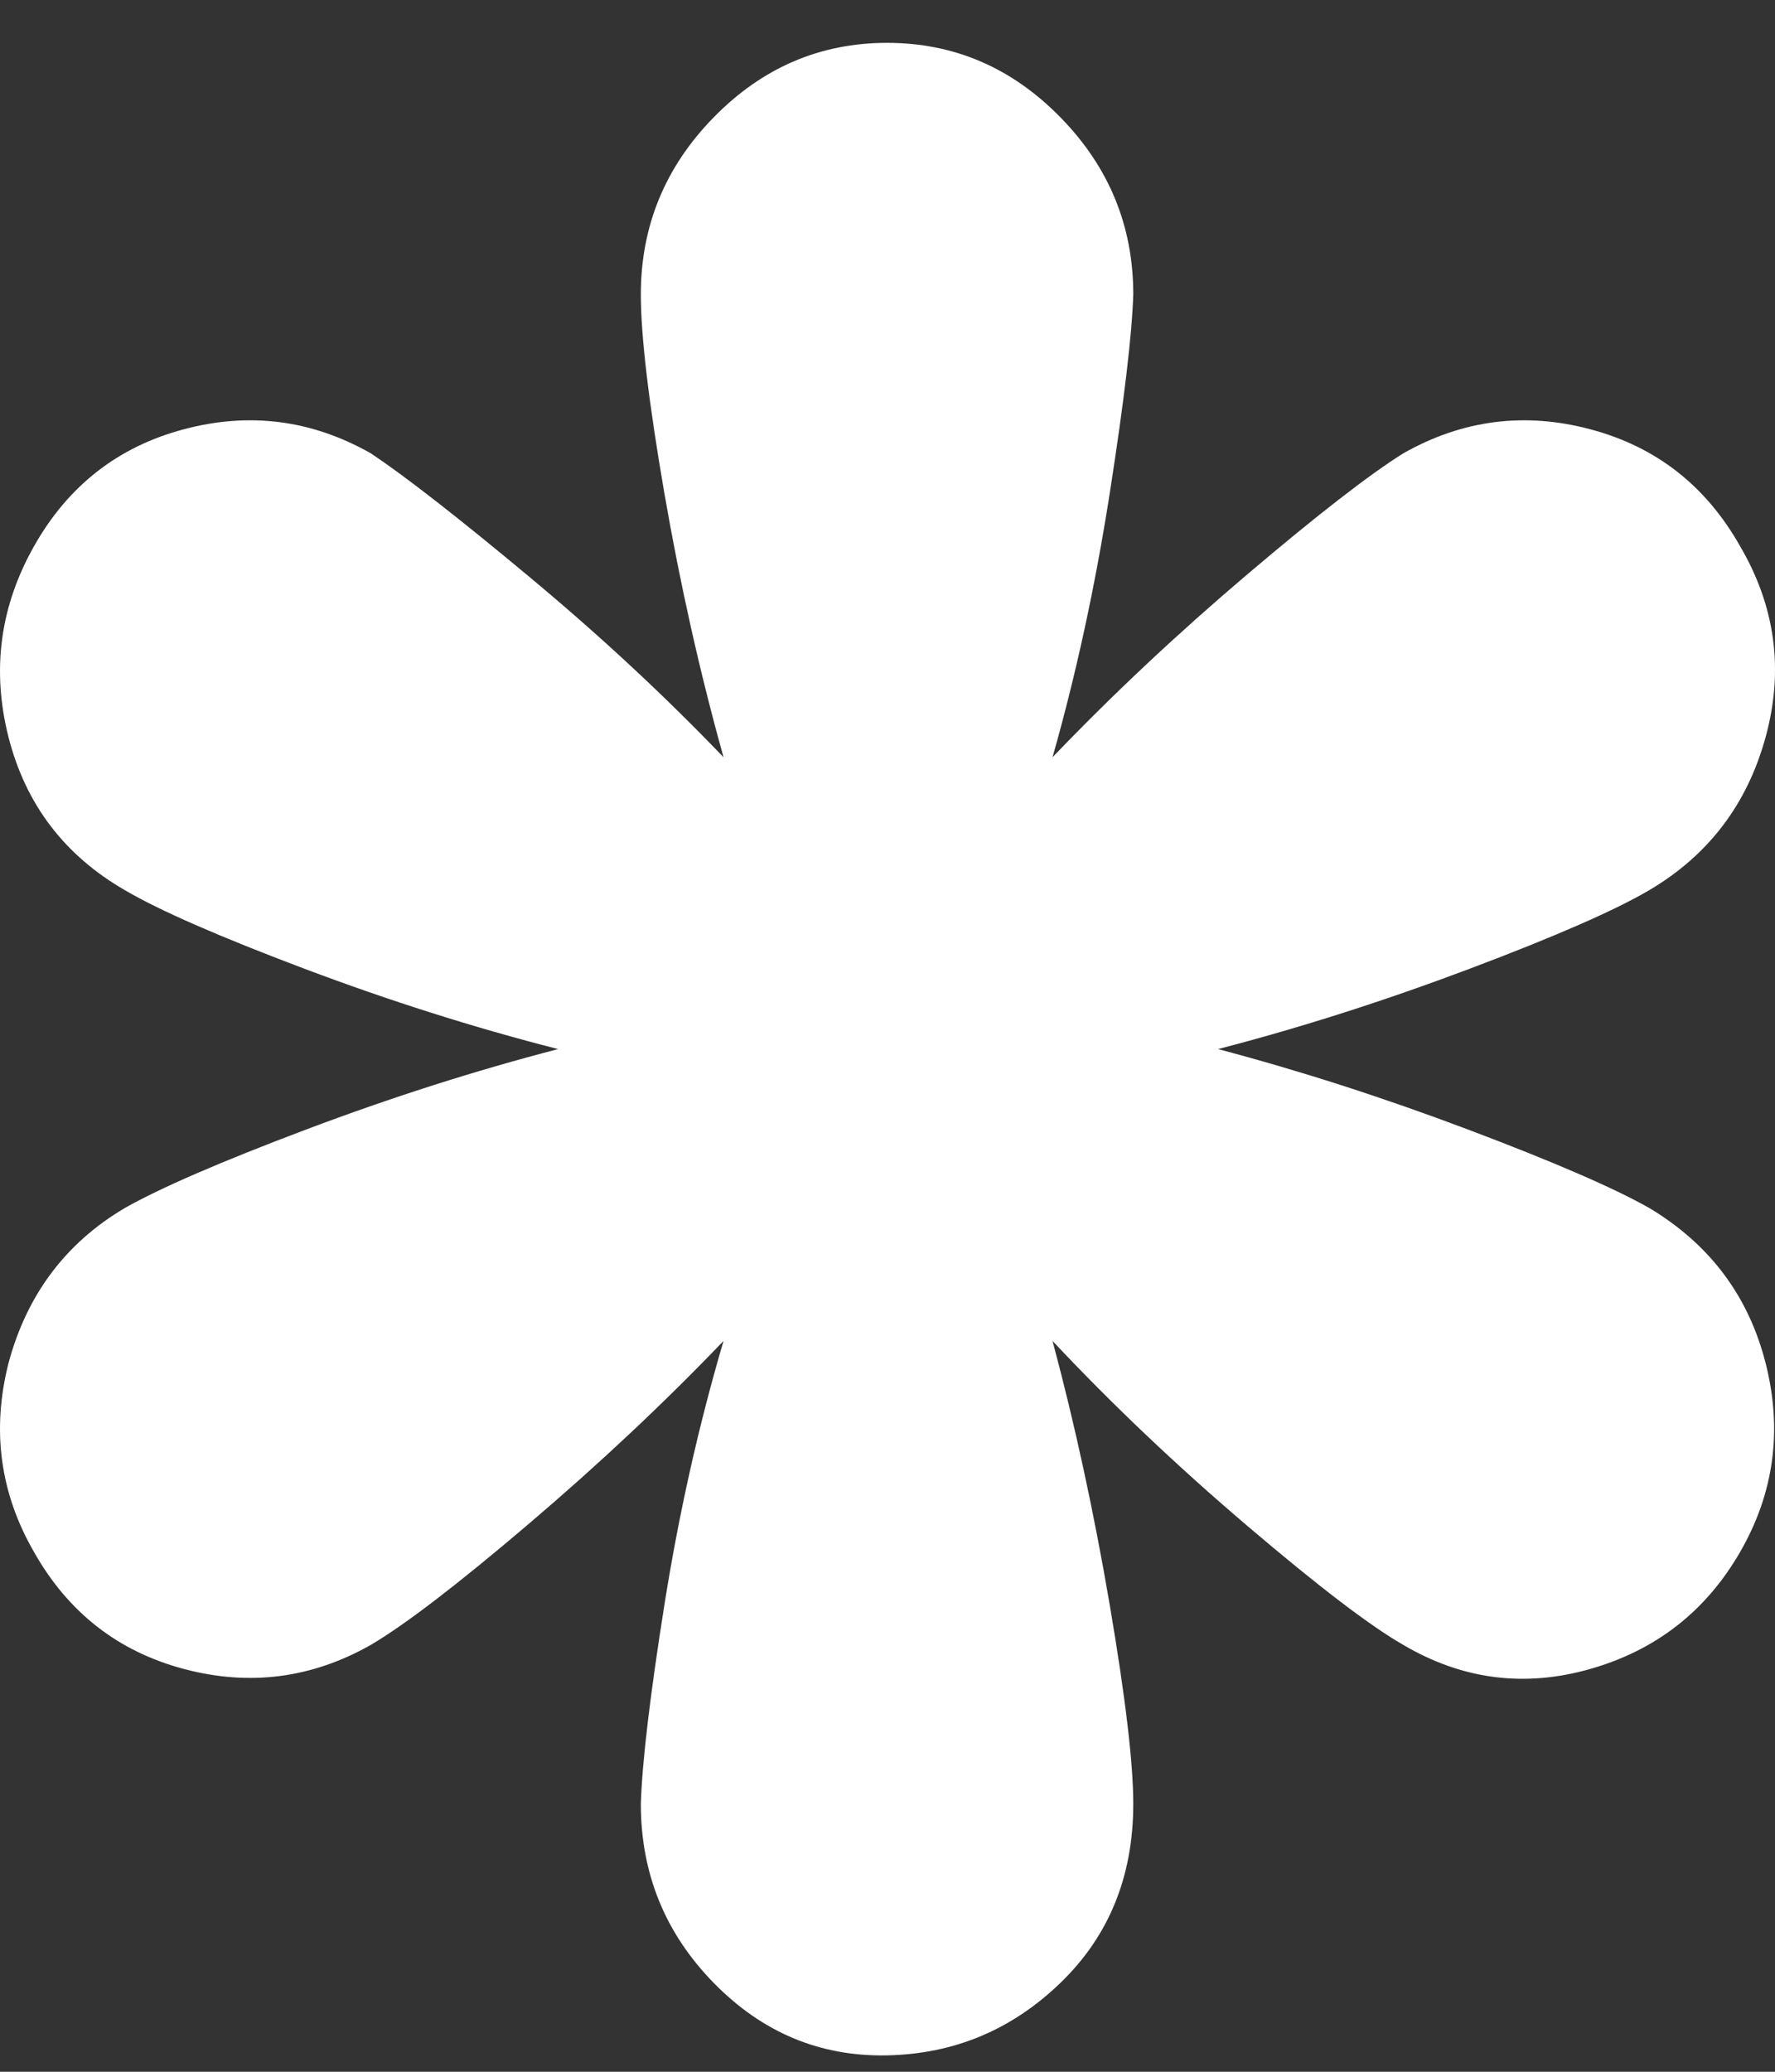 <svg xmlns="http://www.w3.org/2000/svg" width="30" height="35" viewBox="0 0 30 35" fill="none"><rect x="0" y="0" width="30" height="35" fill="#333333" stroke="none"/><path id="Asterisk" d="M0.144 23.027C-0.144 24.16 -3.43958e-08 25.226 0.577 26.223C1.154 27.243 1.998 27.9 3.107 28.195C4.217 28.49 5.271 28.354 6.27 27.787C6.847 27.447 7.735 26.767 8.933 25.747C10.132 24.727 11.23 23.696 12.229 22.653C11.808 24.081 11.475 25.566 11.23 27.107C10.986 28.648 10.853 29.77 10.831 30.473C10.831 31.652 11.242 32.66 12.063 33.499C12.884 34.338 13.861 34.746 14.993 34.723C16.125 34.7 17.101 34.292 17.922 33.499C18.744 32.706 19.154 31.697 19.154 30.473C19.154 29.793 19.021 28.671 18.755 27.107C18.488 25.543 18.166 24.058 17.789 22.653C18.788 23.718 19.887 24.761 21.085 25.781C22.284 26.801 23.16 27.47 23.715 27.787C24.714 28.376 25.768 28.512 26.878 28.195C27.988 27.878 28.831 27.221 29.408 26.223C29.985 25.226 30.129 24.16 29.841 23.027C29.552 21.894 28.898 21.021 27.877 20.409C27.277 20.069 26.256 19.627 24.814 19.083C23.371 18.539 21.962 18.086 20.586 17.723C21.984 17.361 23.404 16.907 24.847 16.363C26.29 15.819 27.3 15.377 27.877 15.037C28.875 14.448 29.53 13.587 29.841 12.454C30.152 11.32 30.007 10.244 29.408 9.224C28.831 8.204 27.988 7.546 26.878 7.252C25.768 6.957 24.714 7.093 23.715 7.66C23.138 8.022 22.261 8.702 21.085 9.7C19.909 10.697 18.81 11.728 17.789 12.793C18.189 11.388 18.51 9.904 18.755 8.34C18.999 6.776 19.132 5.654 19.154 4.974C19.154 3.818 18.744 2.82 17.922 1.982C17.101 1.143 16.125 0.724 14.993 0.724C13.861 0.724 12.884 1.143 12.063 1.982C11.242 2.82 10.831 3.818 10.831 4.974C10.831 5.676 10.964 6.798 11.23 8.34C11.497 9.881 11.83 11.366 12.229 12.793C11.23 11.751 10.132 10.731 8.933 9.734C7.735 8.736 6.847 8.045 6.27 7.66C5.271 7.093 4.217 6.957 3.107 7.252C1.998 7.546 1.154 8.204 0.577 9.224C-3.43958e-08 10.244 -0.144 11.32 0.144 12.454C0.433 13.587 1.088 14.448 2.108 15.037C2.686 15.377 3.695 15.819 5.138 16.363C6.581 16.907 8.012 17.361 9.433 17.723C8.034 18.086 6.614 18.539 5.171 19.083C3.729 19.627 2.708 20.069 2.108 20.409C1.11 20.999 0.455 21.871 0.144 23.027Z" fill="white"></path></svg>
